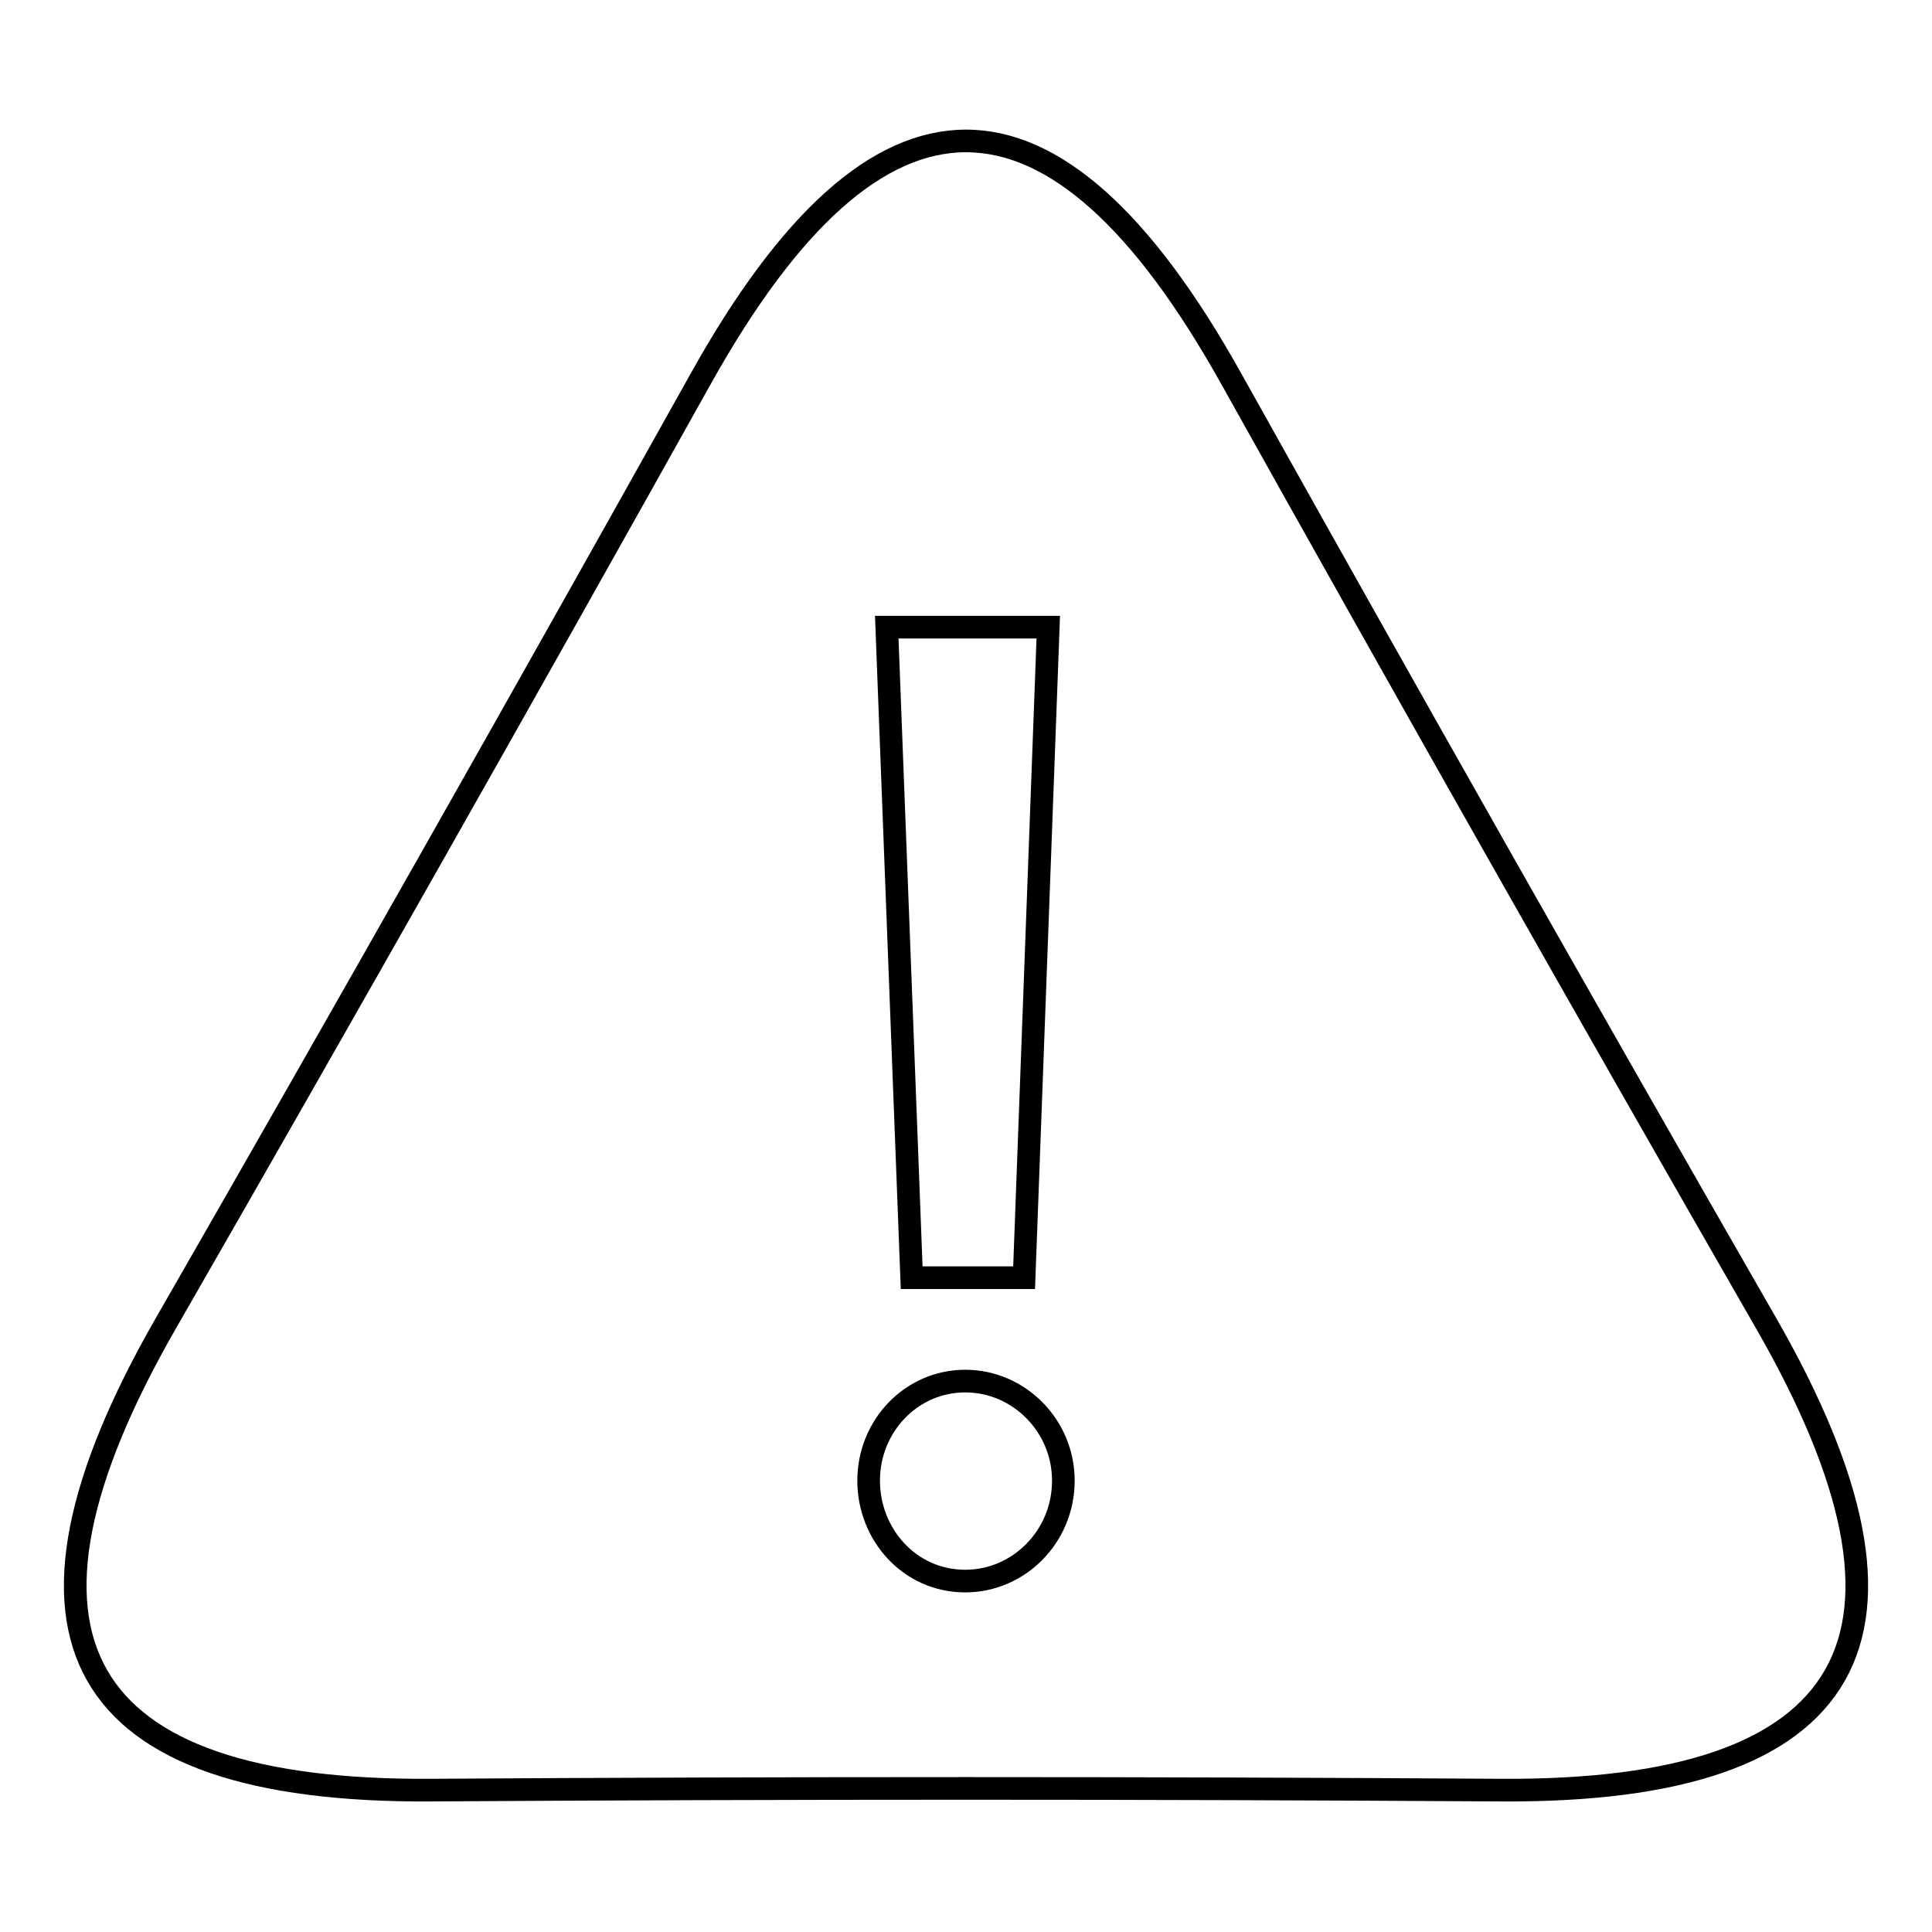 <?xml version="1.0" encoding="utf-8"?>
<!-- Svg Vector Icons : http://www.onlinewebfonts.com/icon -->
<!DOCTYPE svg PUBLIC "-//W3C//DTD SVG 1.1//EN" "http://www.w3.org/Graphics/SVG/1.1/DTD/svg11.dtd">
<svg version="1.1" xmlns="http://www.w3.org/2000/svg" xmlns:xlink="http://www.w3.org/1999/xlink" x="0px" y="0px" viewBox="0 0 256 256" enable-background="new 0 0 256 256" xml:space="preserve">
<g><g><path stroke-width="3" fill-opacity="0" stroke="#000000"  d="M234,175.3c-23.9-41.6-47.5-83.3-70.9-125.2c-23.4-41.9-46.8-41.9-70.2,0C69.5,92,45.9,133.7,22,175.3c-23.9,41.6-12.2,62.2,35.1,61.9c47.3-0.3,94.5-0.3,141.8,0C246.2,237.5,257.9,216.9,234,175.3z M138.9,83.1l-3.2,86.2h-14.9l-3.3-86.2H138.9z M127.9,209.5c-7.4,0-12.8-6.2-12.8-13.3c0-7.3,5.7-13.2,12.8-13.2c7.1,0,13,5.9,13,13.2C140.9,203.6,135,209.5,127.9,209.5z"/></g></g>
</svg>
